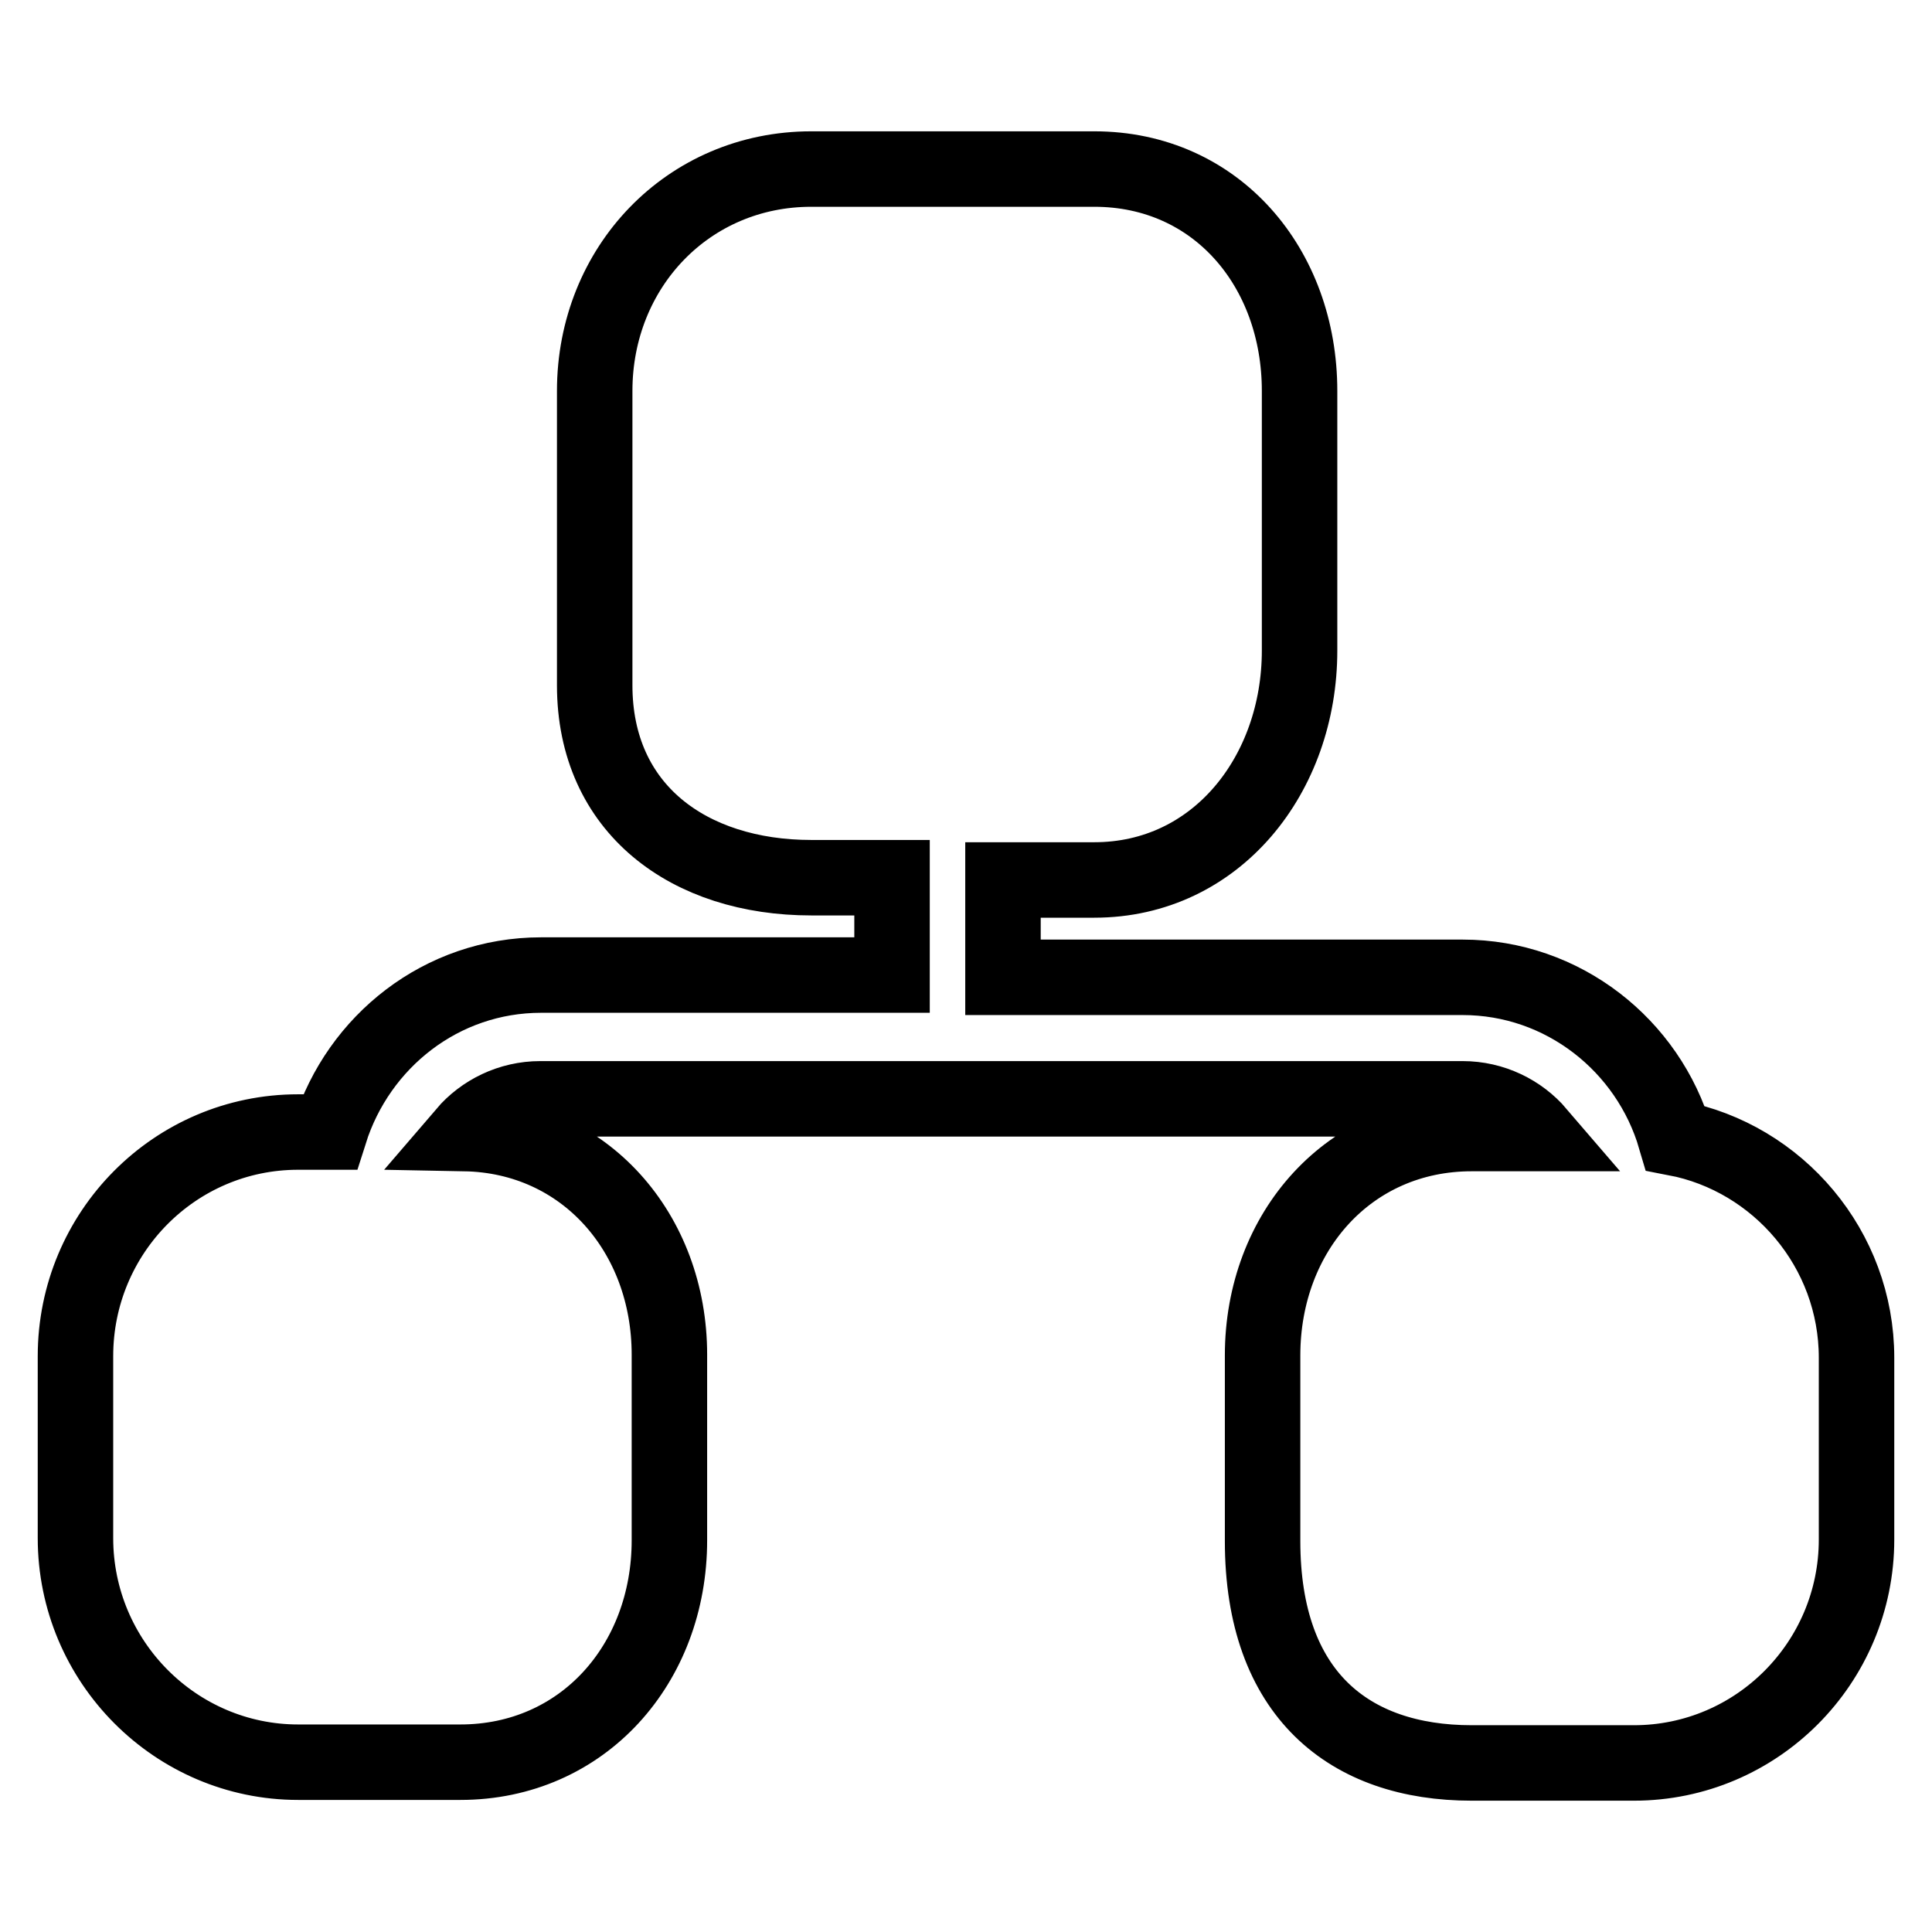 <?xml version="1.0" encoding="utf-8"?>
<!-- Svg Vector Icons : http://www.onlinewebfonts.com/icon -->
<!DOCTYPE svg PUBLIC "-//W3C//DTD SVG 1.1//EN" "http://www.w3.org/Graphics/SVG/1.1/DTD/svg11.dtd">
<svg version="1.1" xmlns="http://www.w3.org/2000/svg" xmlns:xlink="http://www.w3.org/1999/xlink" x="0px" y="0px" viewBox="0 0 256 256" enable-background="new 0 0 256 256" xml:space="preserve">
<g> <path stroke-width="10" fill-opacity="0" stroke="#000000"  d="M216.5,233.6H195c-16.2,0-27.7-9.1-27.7-29.4v-24.6c0-16.4,11.5-29.4,27.7-29.4h8.8c-2.4-2.8-6-4.6-10-4.6 H71.6c-4,0-7.6,1.8-10,4.6c15.9,0.3,27.1,13.2,27.1,29.3v24.6c0,16.4-11.5,29.4-27.7,29.4H39.5c-16.2,0-29.5-13.3-29.5-29.7v-24.1 c0-16.4,13.2-29.7,29.5-29.7h4.2c3.8-12,14.8-20.8,28-20.8h46.5v-12.9h-10.7c-16.2,0-28.7-9.1-28.7-25.5V51.8 c0-16.4,12.4-29.4,28.7-29.4H145c16.2,0,27.2,13.1,27.2,29.4v34.4c0,16.4-11,30.4-27.2,30.4h-12.1v12.9h60.9 c13.3,0,24.6,9,28.2,21.3c13.6,2.6,24,14.7,24,29.1V204C246,220.3,232.8,233.6,216.5,233.6L216.5,233.6z"/></g>
</svg>